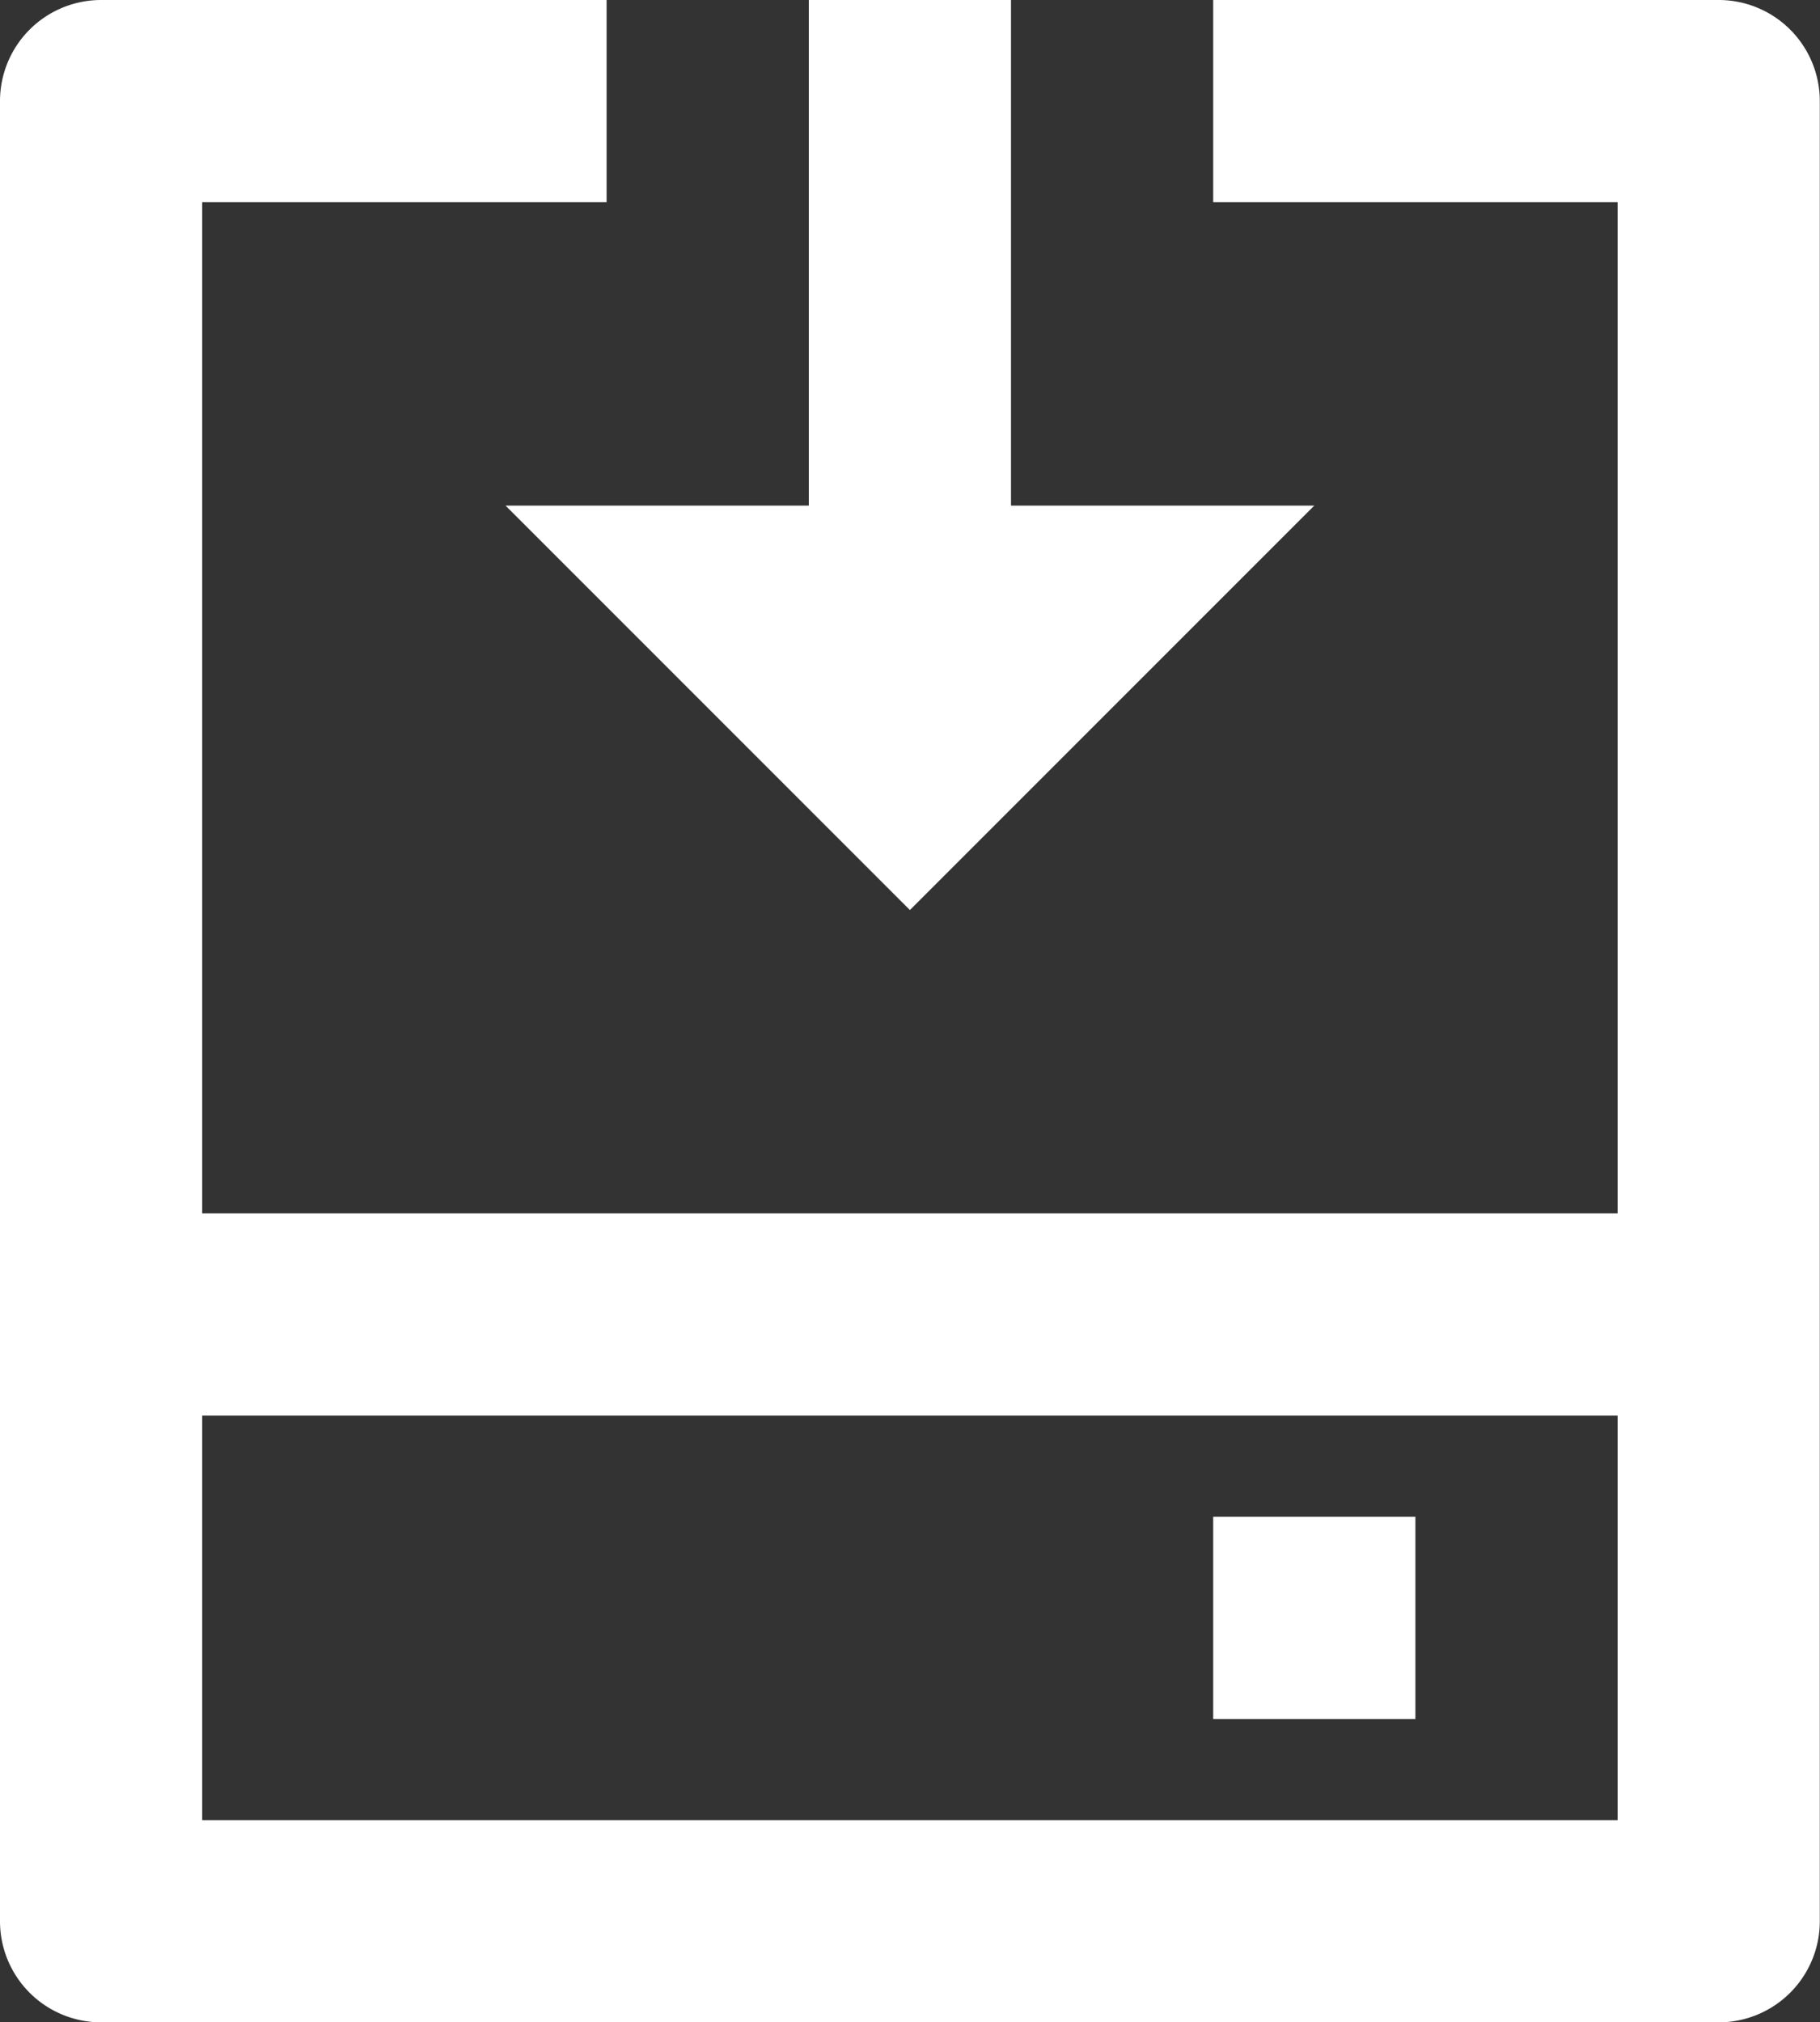 <svg xmlns="http://www.w3.org/2000/svg" width="27.003" height="30" viewBox="0 0 27.003 30">
  <rect x="0" y="0" width="27.003" height="30" fill="#333333" stroke="none"/>
  <path id="install-svgrepo-com" d="M9,0V3H3V18H24V3H18V0h7.5A1.5,1.5,0,0,1,27,1.5v27A1.5,1.5,0,0,1,25.5,30H1.5A1.5,1.5,0,0,1,0,28.5V1.5A1.5,1.5,0,0,1,1.5,0ZM24,21H3v6H24Zm-3,1.5v3H18v-3ZM15,0V7.5h4.5l-6,6-6-6H12V0h3Z" fill="#fff"/>
</svg>
